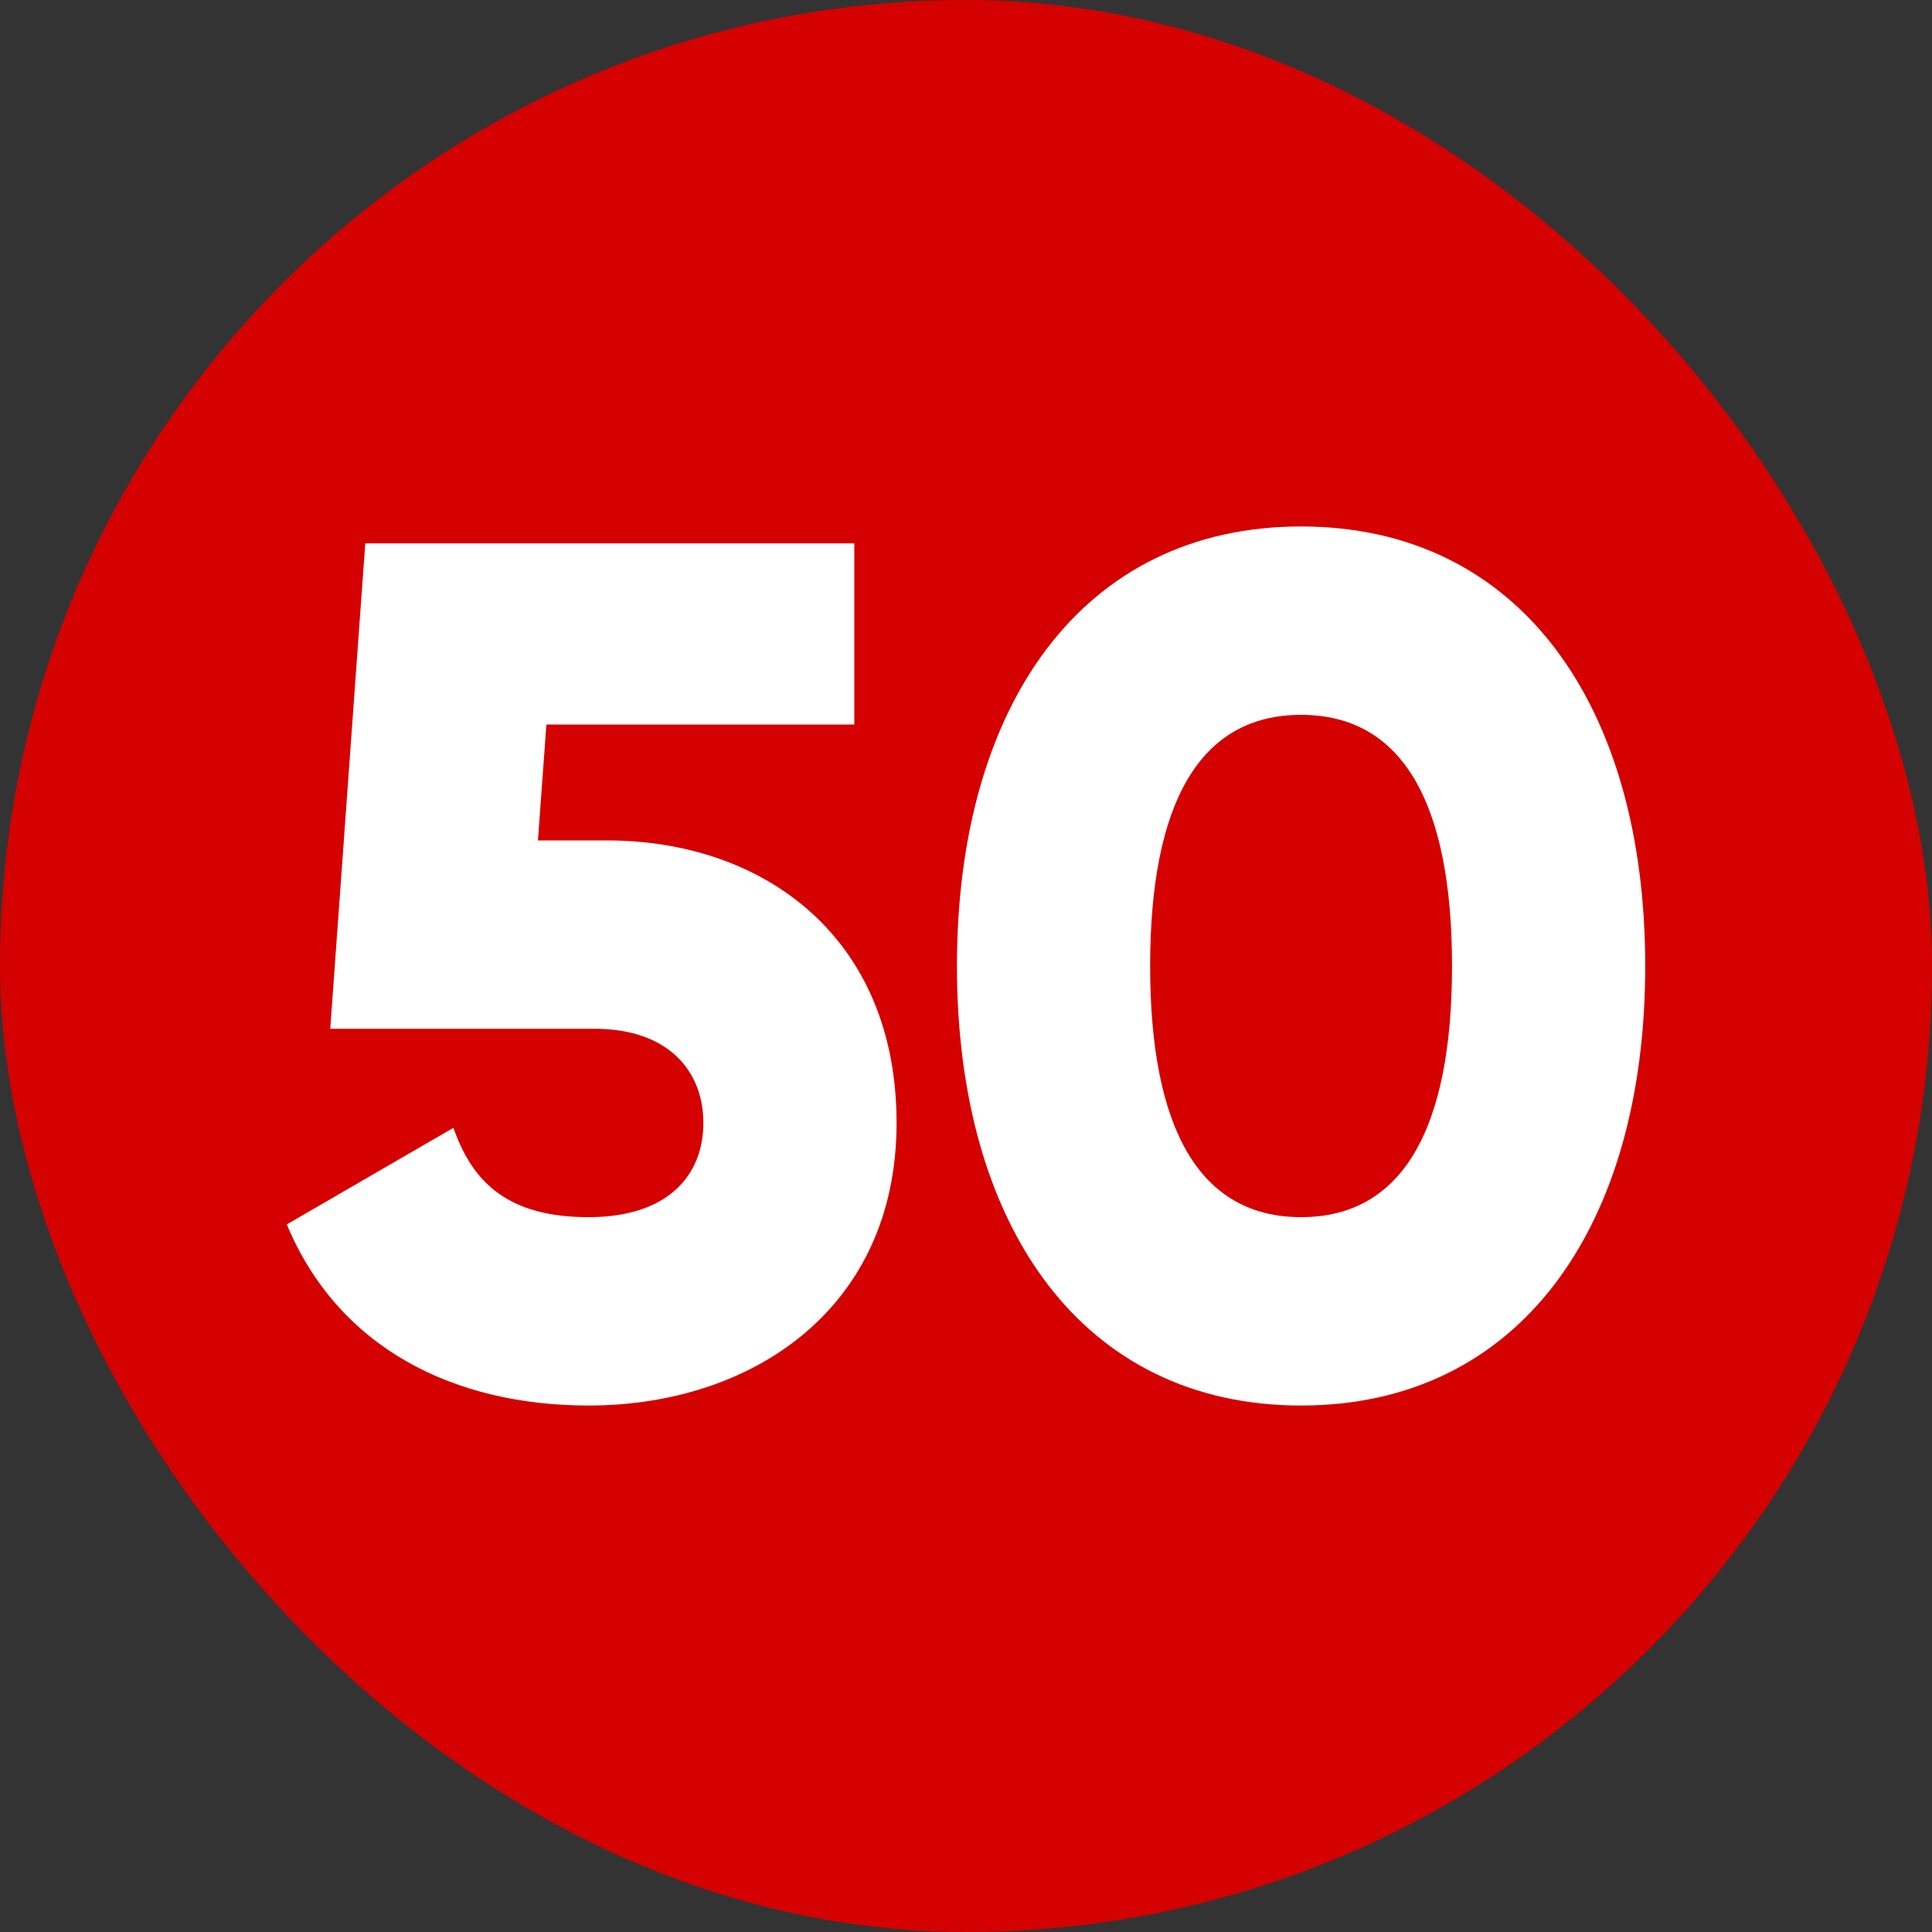 <?xml version="1.0" encoding="UTF-8"?> <svg xmlns="http://www.w3.org/2000/svg" height="512" viewBox="0 0 480 480" width="512"><rect x="0" y="0" width="480" height="480" fill="#333333" stroke="none"/><g id="Layer_2" data-name="Layer 2"><g id="_51.number_50" data-name="51.number_50"><rect id="background" fill="#d50000" height="480" rx="240" width="480"></rect><g fill="#fff"><path d="m222.75 279c0 46.2-36 70.2-76.5 70.2-33.3 0-62.1-14.1-75-45l41.4-24c4.8 13.8 13.8 22.2 33.6 22.2s28.5-10.5 28.5-23.4-8.7-23.4-27-23.4h-65.7l8.7-120.6h121.5v45h-76.5l-2.1 28.8h17.1c39 0 72 24 72 70.2z"></path><path d="m237.75 240c0-64.8 31.2-109.2 85.5-109.2s85.5 44.4 85.5 109.2-31.2 109.2-85.5 109.2-85.5-44.4-85.5-109.2zm123 0c0-40.5-12.3-62.4-37.5-62.4s-37.5 21.9-37.5 62.4 12.3 62.4 37.5 62.4 37.5-21.9 37.5-62.4z"></path></g></g></g></svg> 